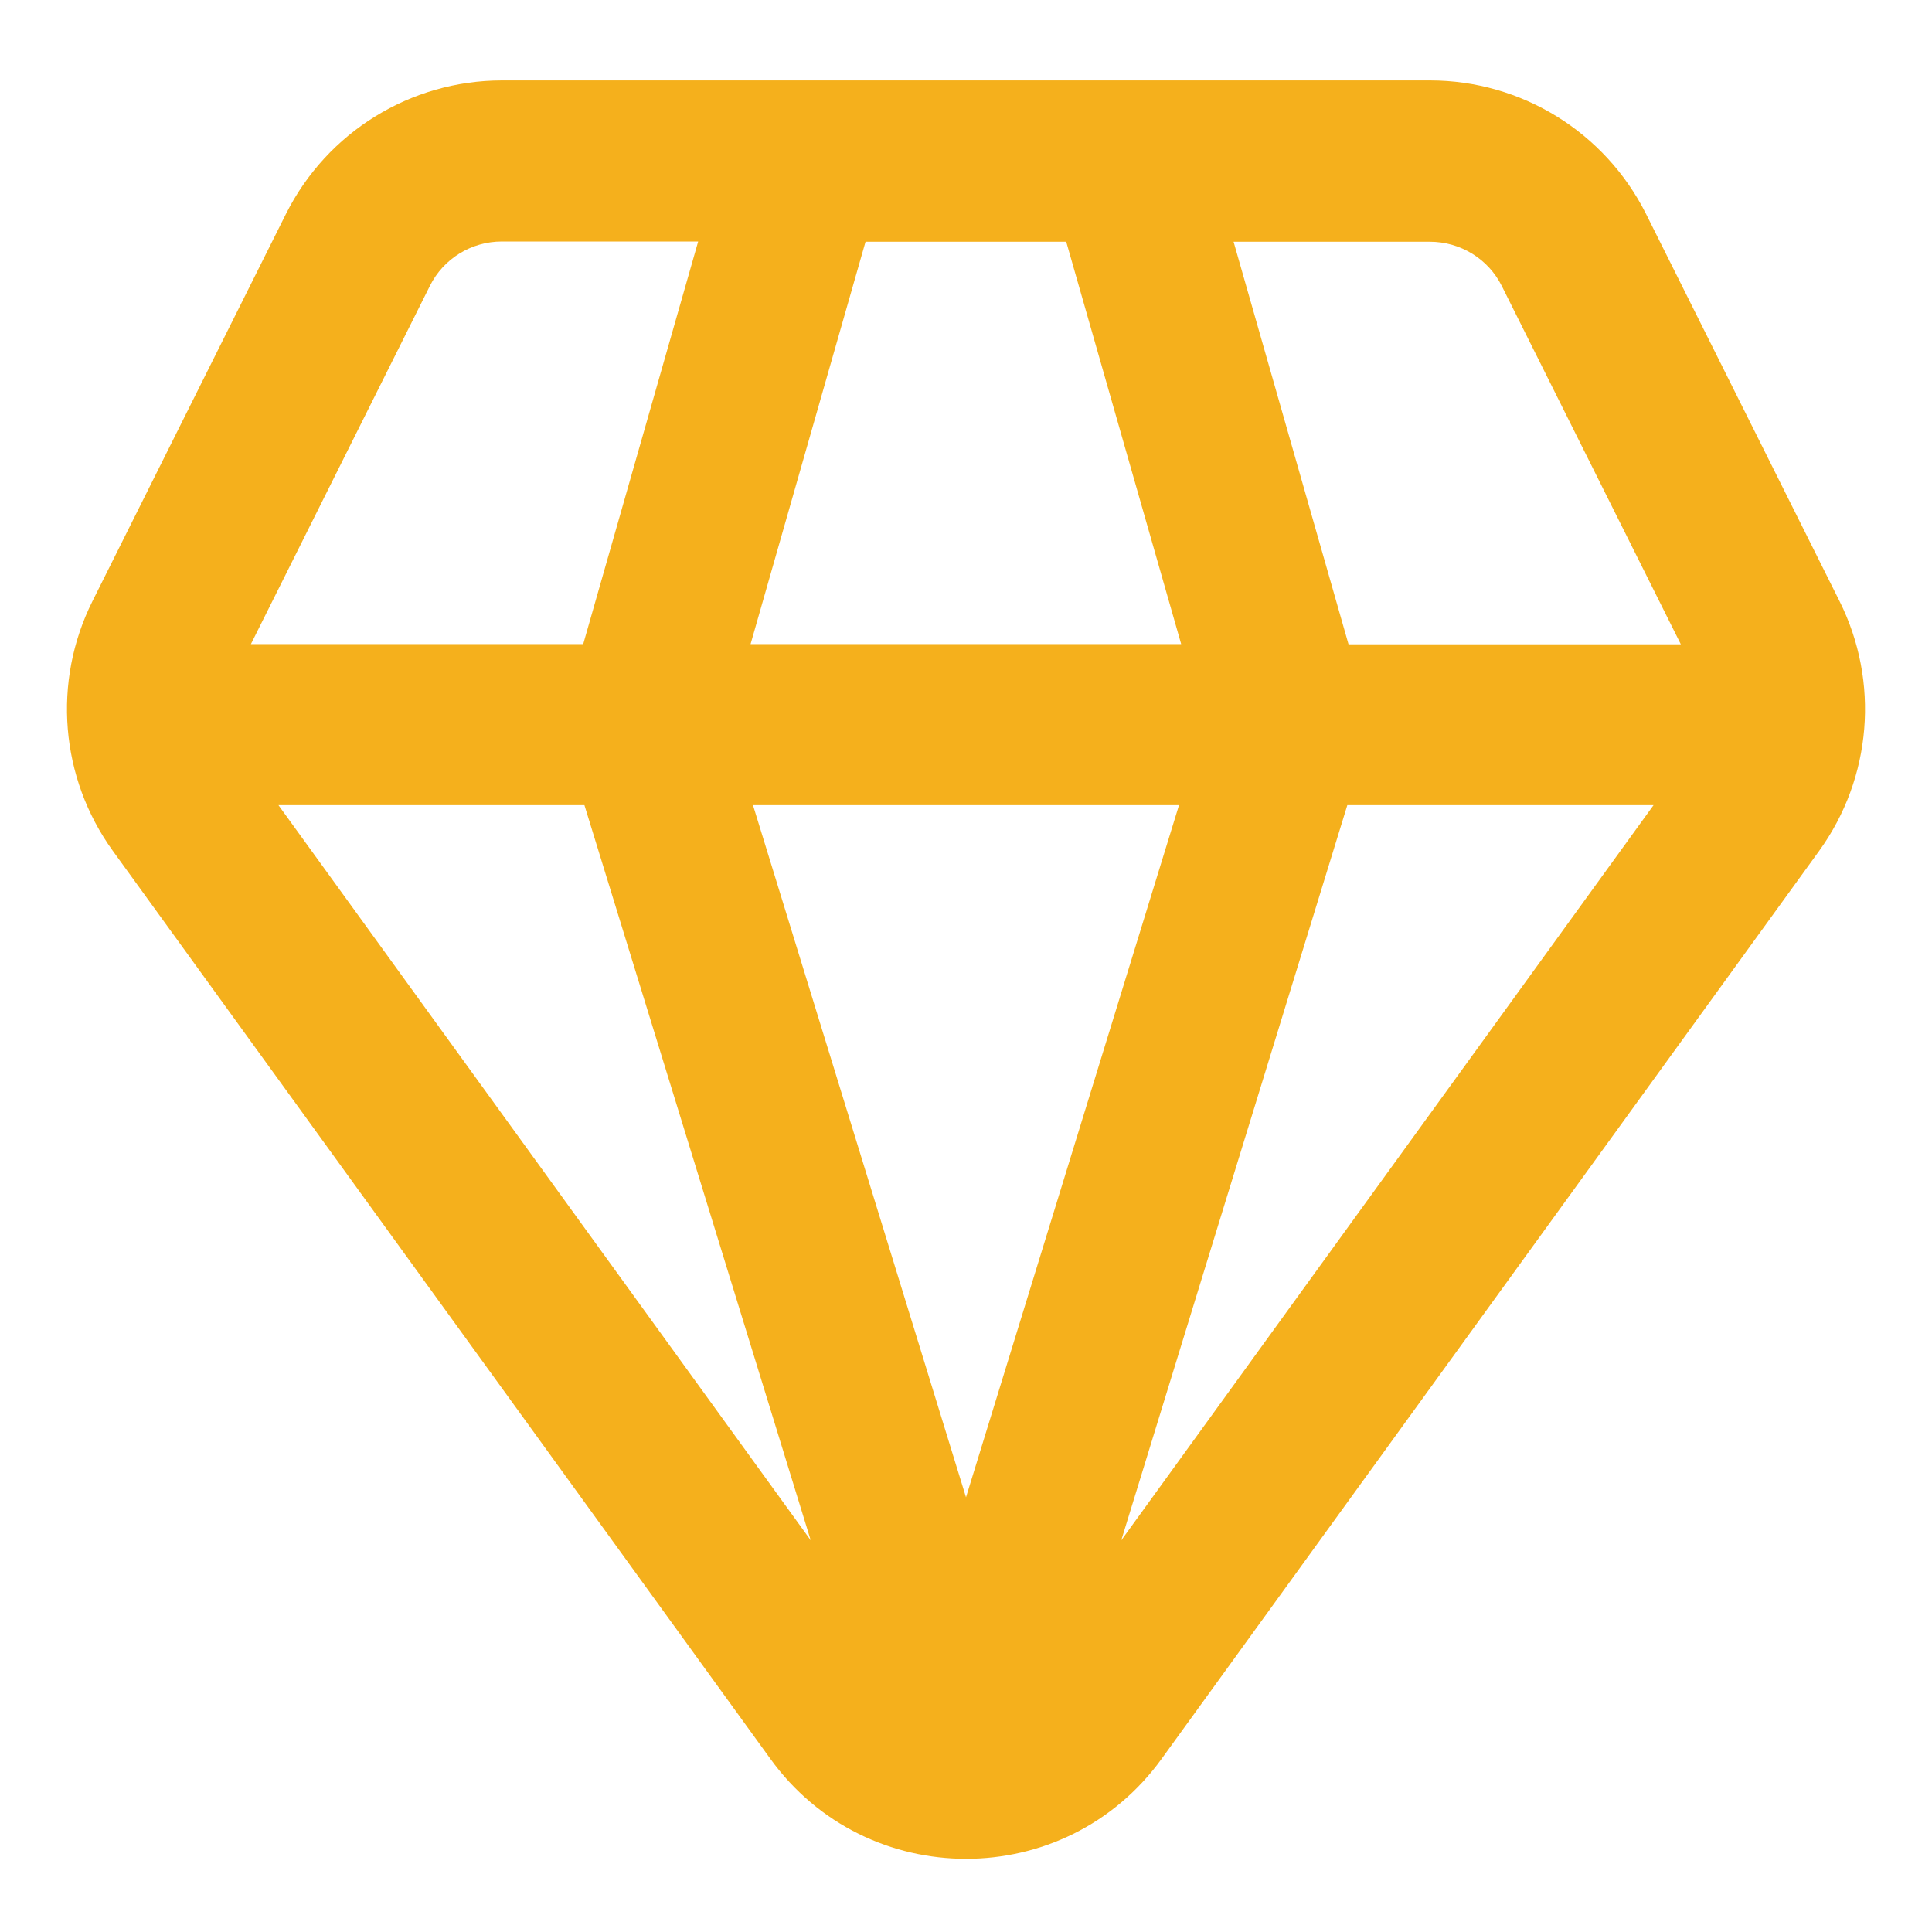 <svg version="1.2" xmlns="http://www.w3.org/2000/svg" viewBox="0 0 800 800" width="800" height="800"><style>.a{fill:#f5b01c}</style><path fill-rule="evenodd" class="a" d="m592.1 33.3c37.9 0 72.5 21.4 89.5 55.3l80.1 160.3c16.7 33.4 13.4 73.2-8.4 103.4l-272.3 376c-39.9 55.2-122.1 55.2-162 0l-272.3-376c-21.8-30.2-25.1-70-8.4-103.4l80.1-160.3c17-33.9 51.6-55.3 89.5-55.3zm-488.2 233.4h137.6l47.6-166.7h-81.3c-12.6 0-24.2 7.1-29.8 18.4zm385.2 0l-47.6-166.6h-83.1l-47.6 166.6zm-0.9 66.7h-176.4l88.2 286.6zm196.5 0h-126.8l-93.6 304.4zm11.3-66.6l-74.1-148.3c-5.6-11.3-17.2-18.4-29.8-18.4h-81.3l47.6 166.7zm-360.3 371l-93.7-304.4h-126.7z"/></svg>